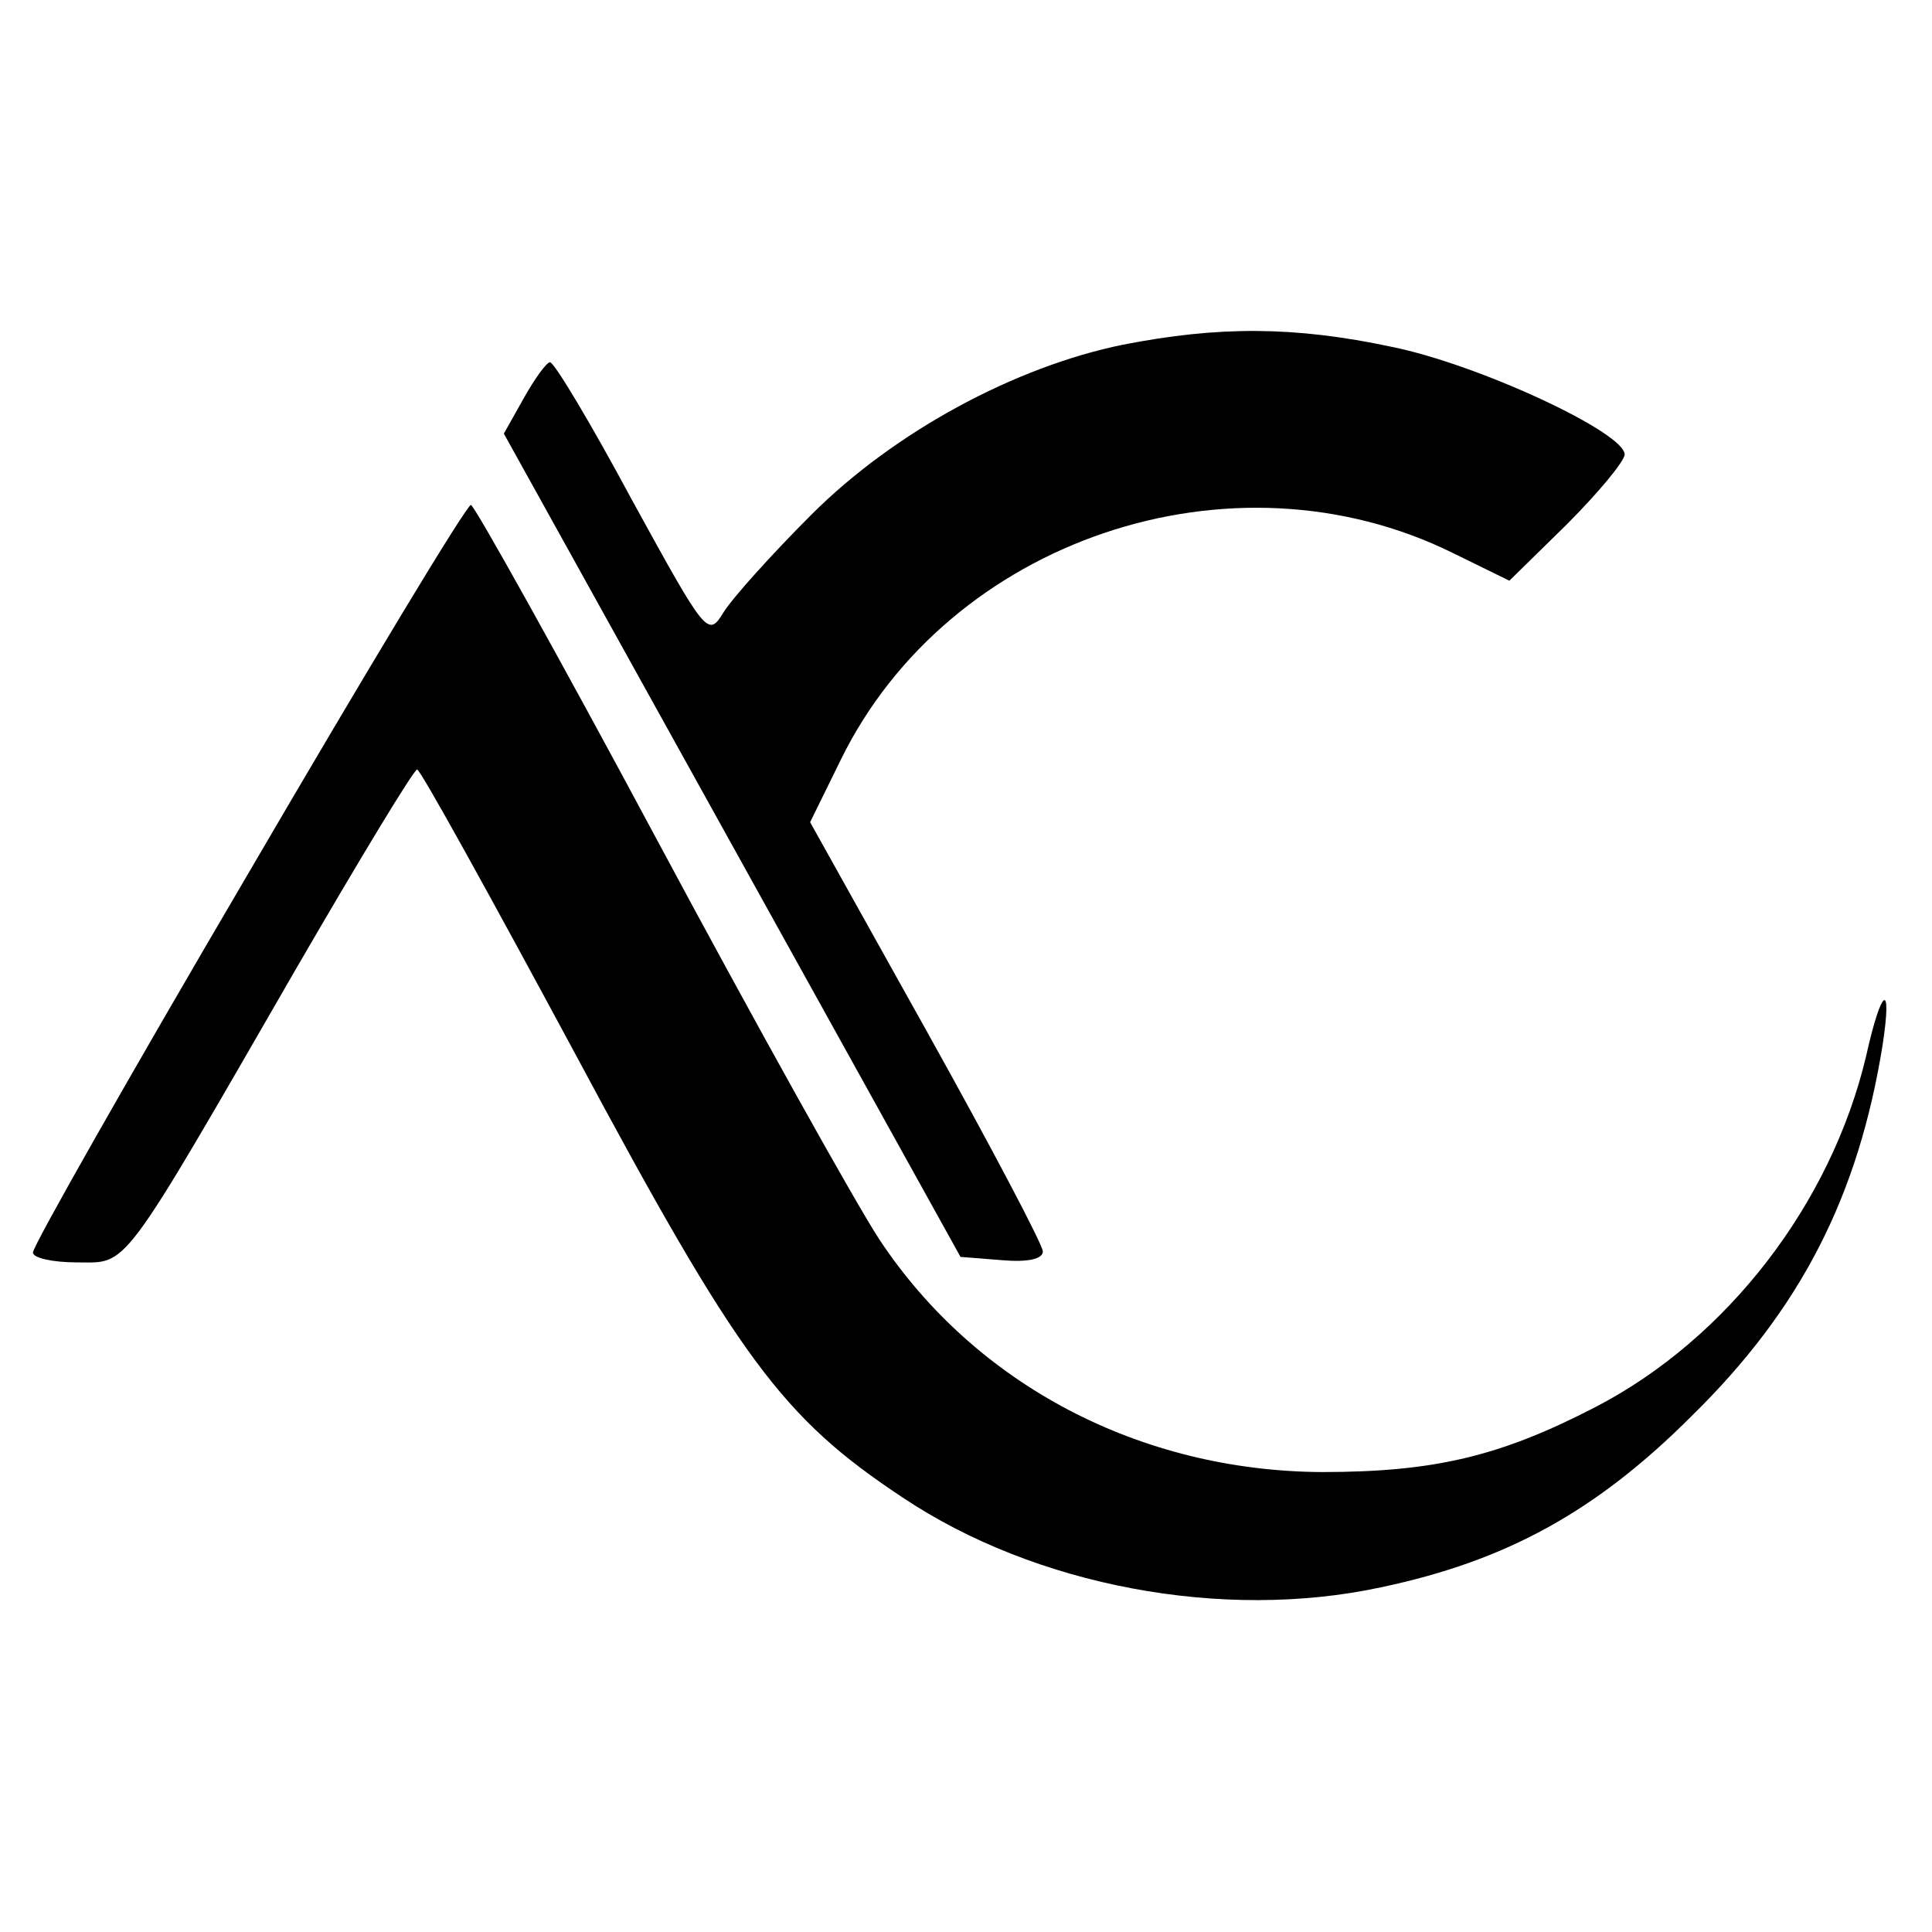 <?xml version="1.0" standalone="no"?>
<!DOCTYPE svg PUBLIC "-//W3C//DTD SVG 20010904//EN"
 "http://www.w3.org/TR/2001/REC-SVG-20010904/DTD/svg10.dtd">
<svg version="1.0" xmlns="http://www.w3.org/2000/svg"
 width="176pt" height="176pt" viewBox="0 0 176 176"
 preserveAspectRatio="xMidYMid meet">
<g transform="translate(0,176) scale(0.1,-0.1)"
fill="#000000" stroke="none">
<path d="M1023 1446 c-98 -20 -208 -79 -284 -155 -36 -36 -72 -76 -80 -89 -14
-23 -16 -20 -83 102 -37 69 -71 126 -75 126 -3 0 -14 -15 -24 -33 l-18 -32
208 -375 208 -375 38 -3 c23 -2 37 1 37 8 0 6 -48 97 -106 201 l-106 190 28
57 c98 200 356 288 558 188 l51 -25 52 51 c29 29 53 58 53 64 0 20 -133 82
-212 98 -89 19 -158 19 -245 2z"/>
<path d="M226 964 c-108 -184 -196 -339 -196 -345 0 -5 18 -9 40 -9 47 0 38
-13 200 268 58 100 107 181 110 181 3 0 67 -116 144 -259 149 -278 188 -331
298 -404 121 -81 292 -113 436 -82 114 24 196 69 283 156 100 98 152 201 174
338 9 59 -1 53 -15 -10 -32 -135 -127 -258 -247 -320 -87 -45 -147 -59 -249
-59 -165 1 -315 79 -403 212 -21 32 -112 195 -202 363 -90 168 -167 306 -170
306 -4 0 -95 -151 -203 -336z"/>
</g>
</svg>

